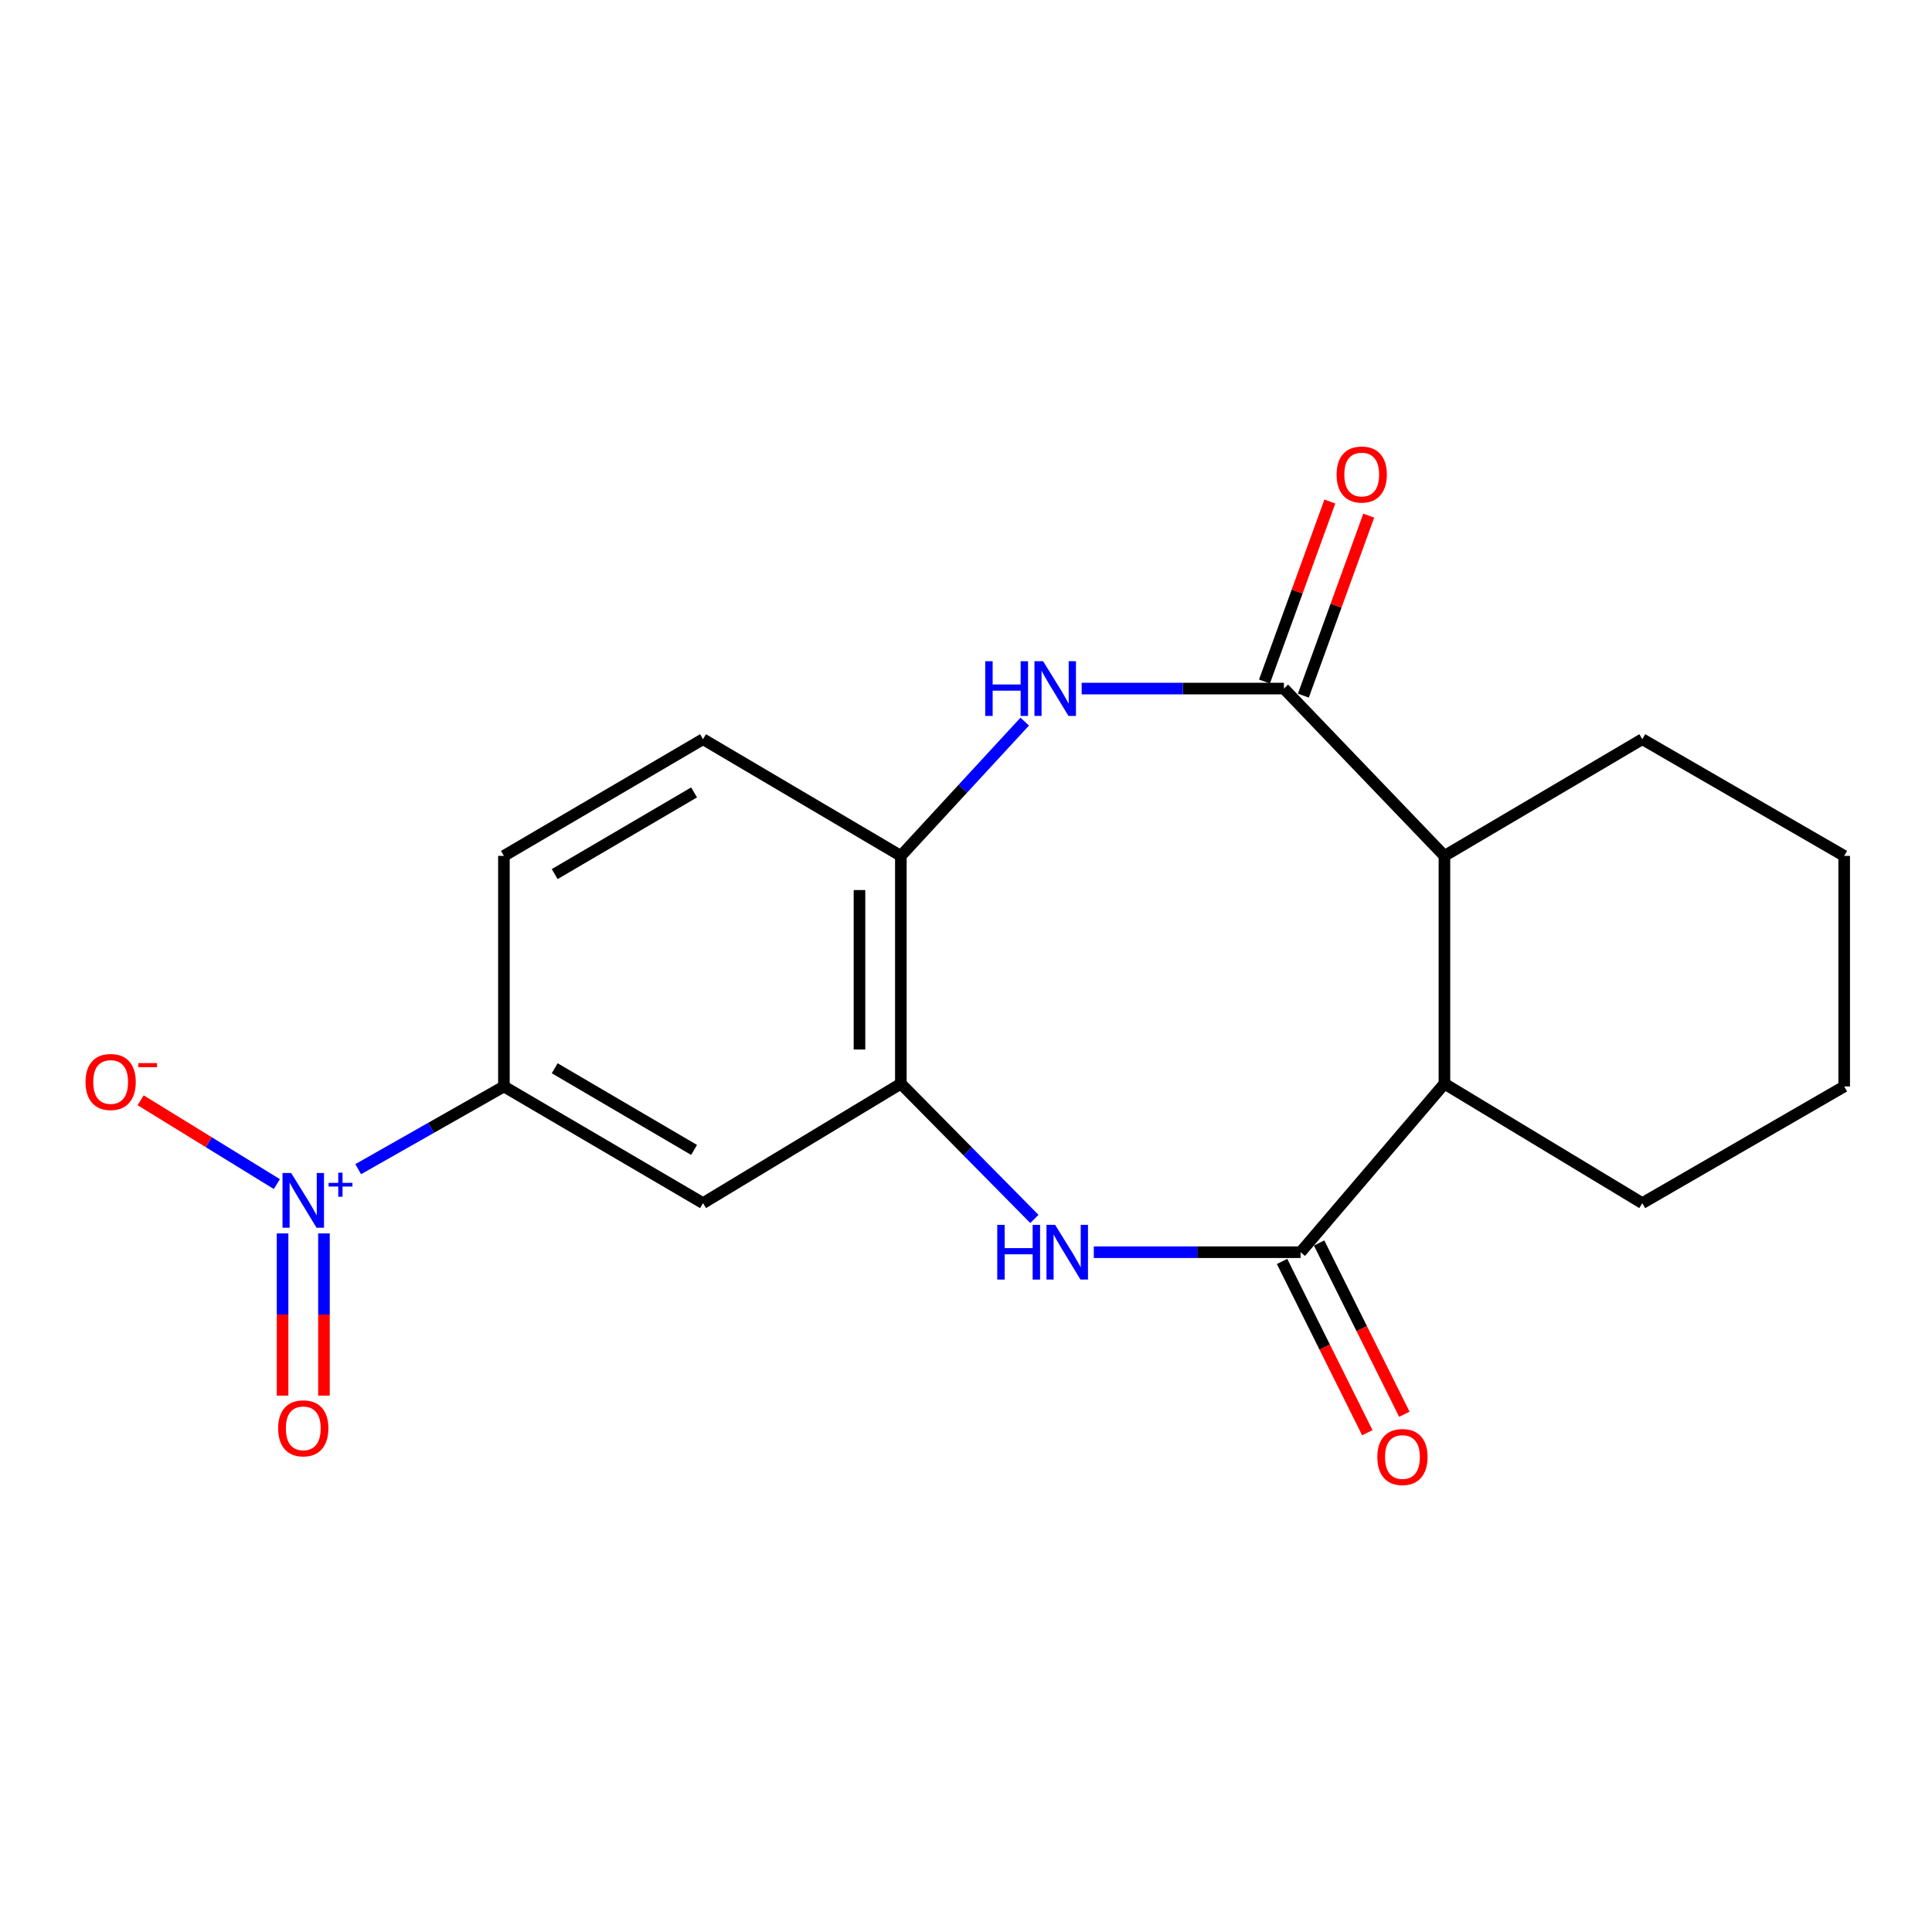 <?xml version='1.0' encoding='iso-8859-1'?>
<svg version='1.1' baseProfile='full'
              xmlns='http://www.w3.org/2000/svg'
                      xmlns:rdkit='http://www.rdkit.org/xml'
                      xmlns:xlink='http://www.w3.org/1999/xlink'
                  xml:space='preserve'
width='1000px' height='1000px' viewBox='0 0 1000 1000'>
<!-- END OF HEADER -->
<rect style='opacity:1.0;fill:#FFFFFF;stroke:none' width='1000' height='1000' x='0' y='0'> </rect>
<path class='bond-2' d='M 673.183,648.144 L 619.67,648.144' style='fill:none;fill-rule:evenodd;stroke:#000000;stroke-width:6px;stroke-linecap:butt;stroke-linejoin:miter;stroke-opacity:1' />
<path class='bond-2' d='M 619.67,648.144 L 566.157,648.144' style='fill:none;fill-rule:evenodd;stroke:#0000FF;stroke-width:6px;stroke-linecap:butt;stroke-linejoin:miter;stroke-opacity:1' />
<path class='bond-5' d='M 673.183,648.144 L 747.635,560.913' style='fill:none;fill-rule:evenodd;stroke:#000000;stroke-width:6px;stroke-linecap:butt;stroke-linejoin:miter;stroke-opacity:1' />
<path class='bond-12' d='M 663.596,652.916 L 685.658,697.239' style='fill:none;fill-rule:evenodd;stroke:#000000;stroke-width:6px;stroke-linecap:butt;stroke-linejoin:miter;stroke-opacity:1' />
<path class='bond-12' d='M 685.658,697.239 L 707.72,741.562' style='fill:none;fill-rule:evenodd;stroke:#FF0000;stroke-width:6px;stroke-linecap:butt;stroke-linejoin:miter;stroke-opacity:1' />
<path class='bond-12' d='M 682.77,643.372 L 704.832,687.695' style='fill:none;fill-rule:evenodd;stroke:#000000;stroke-width:6px;stroke-linecap:butt;stroke-linejoin:miter;stroke-opacity:1' />
<path class='bond-12' d='M 704.832,687.695 L 726.894,732.018' style='fill:none;fill-rule:evenodd;stroke:#FF0000;stroke-width:6px;stroke-linecap:butt;stroke-linejoin:miter;stroke-opacity:1' />
<path class='bond-0' d='M 664.557,356.406 L 747.635,443.006' style='fill:none;fill-rule:evenodd;stroke:#000000;stroke-width:6px;stroke-linecap:butt;stroke-linejoin:miter;stroke-opacity:1' />
<path class='bond-3' d='M 664.557,356.406 L 612.215,356.406' style='fill:none;fill-rule:evenodd;stroke:#000000;stroke-width:6px;stroke-linecap:butt;stroke-linejoin:miter;stroke-opacity:1' />
<path class='bond-3' d='M 612.215,356.406 L 559.874,356.406' style='fill:none;fill-rule:evenodd;stroke:#0000FF;stroke-width:6px;stroke-linecap:butt;stroke-linejoin:miter;stroke-opacity:1' />
<path class='bond-13' d='M 674.622,360.062 L 691.54,313.479' style='fill:none;fill-rule:evenodd;stroke:#000000;stroke-width:6px;stroke-linecap:butt;stroke-linejoin:miter;stroke-opacity:1' />
<path class='bond-13' d='M 691.54,313.479 L 708.457,266.896' style='fill:none;fill-rule:evenodd;stroke:#FF0000;stroke-width:6px;stroke-linecap:butt;stroke-linejoin:miter;stroke-opacity:1' />
<path class='bond-13' d='M 654.491,352.75 L 671.408,306.168' style='fill:none;fill-rule:evenodd;stroke:#000000;stroke-width:6px;stroke-linecap:butt;stroke-linejoin:miter;stroke-opacity:1' />
<path class='bond-13' d='M 671.408,306.168 L 688.325,259.585' style='fill:none;fill-rule:evenodd;stroke:#FF0000;stroke-width:6px;stroke-linecap:butt;stroke-linejoin:miter;stroke-opacity:1' />
<path class='bond-1' d='M 185.402,605.163 L 223.114,583.758' style='fill:none;fill-rule:evenodd;stroke:#0000FF;stroke-width:6px;stroke-linecap:butt;stroke-linejoin:miter;stroke-opacity:1' />
<path class='bond-1' d='M 223.114,583.758 L 260.826,562.353' style='fill:none;fill-rule:evenodd;stroke:#000000;stroke-width:6px;stroke-linecap:butt;stroke-linejoin:miter;stroke-opacity:1' />
<path class='bond-10' d='M 143.305,612.89 L 108.051,591.196' style='fill:none;fill-rule:evenodd;stroke:#0000FF;stroke-width:6px;stroke-linecap:butt;stroke-linejoin:miter;stroke-opacity:1' />
<path class='bond-10' d='M 108.051,591.196 L 72.796,569.503' style='fill:none;fill-rule:evenodd;stroke:#FF0000;stroke-width:6px;stroke-linecap:butt;stroke-linejoin:miter;stroke-opacity:1' />
<path class='bond-11' d='M 146.263,638.408 L 146.263,680.393' style='fill:none;fill-rule:evenodd;stroke:#0000FF;stroke-width:6px;stroke-linecap:butt;stroke-linejoin:miter;stroke-opacity:1' />
<path class='bond-11' d='M 146.263,680.393 L 146.263,722.378' style='fill:none;fill-rule:evenodd;stroke:#FF0000;stroke-width:6px;stroke-linecap:butt;stroke-linejoin:miter;stroke-opacity:1' />
<path class='bond-11' d='M 167.681,638.408 L 167.681,680.393' style='fill:none;fill-rule:evenodd;stroke:#0000FF;stroke-width:6px;stroke-linecap:butt;stroke-linejoin:miter;stroke-opacity:1' />
<path class='bond-11' d='M 167.681,680.393 L 167.681,722.378' style='fill:none;fill-rule:evenodd;stroke:#FF0000;stroke-width:6px;stroke-linecap:butt;stroke-linejoin:miter;stroke-opacity:1' />
<path class='bond-4' d='M 535.394,630.92 L 500.839,595.916' style='fill:none;fill-rule:evenodd;stroke:#0000FF;stroke-width:6px;stroke-linecap:butt;stroke-linejoin:miter;stroke-opacity:1' />
<path class='bond-4' d='M 500.839,595.916 L 466.285,560.913' style='fill:none;fill-rule:evenodd;stroke:#000000;stroke-width:6px;stroke-linecap:butt;stroke-linejoin:miter;stroke-opacity:1' />
<path class='bond-20' d='M 530.394,373.512 L 498.339,408.259' style='fill:none;fill-rule:evenodd;stroke:#0000FF;stroke-width:6px;stroke-linecap:butt;stroke-linejoin:miter;stroke-opacity:1' />
<path class='bond-20' d='M 498.339,408.259 L 466.285,443.006' style='fill:none;fill-rule:evenodd;stroke:#000000;stroke-width:6px;stroke-linecap:butt;stroke-linejoin:miter;stroke-opacity:1' />
<path class='bond-7' d='M 466.285,560.913 L 466.285,443.006' style='fill:none;fill-rule:evenodd;stroke:#000000;stroke-width:6px;stroke-linecap:butt;stroke-linejoin:miter;stroke-opacity:1' />
<path class='bond-7' d='M 444.867,543.227 L 444.867,460.692' style='fill:none;fill-rule:evenodd;stroke:#000000;stroke-width:6px;stroke-linecap:butt;stroke-linejoin:miter;stroke-opacity:1' />
<path class='bond-9' d='M 466.285,560.913 L 363.882,622.74' style='fill:none;fill-rule:evenodd;stroke:#000000;stroke-width:6px;stroke-linecap:butt;stroke-linejoin:miter;stroke-opacity:1' />
<path class='bond-6' d='M 747.635,560.913 L 747.635,443.006' style='fill:none;fill-rule:evenodd;stroke:#000000;stroke-width:6px;stroke-linecap:butt;stroke-linejoin:miter;stroke-opacity:1' />
<path class='bond-17' d='M 747.635,560.913 L 850.049,622.74' style='fill:none;fill-rule:evenodd;stroke:#000000;stroke-width:6px;stroke-linecap:butt;stroke-linejoin:miter;stroke-opacity:1' />
<path class='bond-16' d='M 747.635,443.006 L 850.049,382.607' style='fill:none;fill-rule:evenodd;stroke:#000000;stroke-width:6px;stroke-linecap:butt;stroke-linejoin:miter;stroke-opacity:1' />
<path class='bond-14' d='M 466.285,443.006 L 363.882,382.607' style='fill:none;fill-rule:evenodd;stroke:#000000;stroke-width:6px;stroke-linecap:butt;stroke-linejoin:miter;stroke-opacity:1' />
<path class='bond-8' d='M 260.826,562.353 L 363.882,622.74' style='fill:none;fill-rule:evenodd;stroke:#000000;stroke-width:6px;stroke-linecap:butt;stroke-linejoin:miter;stroke-opacity:1' />
<path class='bond-8' d='M 287.112,552.931 L 359.252,595.202' style='fill:none;fill-rule:evenodd;stroke:#000000;stroke-width:6px;stroke-linecap:butt;stroke-linejoin:miter;stroke-opacity:1' />
<path class='bond-15' d='M 260.826,562.353 L 260.826,443.006' style='fill:none;fill-rule:evenodd;stroke:#000000;stroke-width:6px;stroke-linecap:butt;stroke-linejoin:miter;stroke-opacity:1' />
<path class='bond-22' d='M 363.882,382.607 L 260.826,443.006' style='fill:none;fill-rule:evenodd;stroke:#000000;stroke-width:6px;stroke-linecap:butt;stroke-linejoin:miter;stroke-opacity:1' />
<path class='bond-22' d='M 359.254,410.146 L 287.114,452.425' style='fill:none;fill-rule:evenodd;stroke:#000000;stroke-width:6px;stroke-linecap:butt;stroke-linejoin:miter;stroke-opacity:1' />
<path class='bond-21' d='M 850.049,382.607 L 954.545,443.006' style='fill:none;fill-rule:evenodd;stroke:#000000;stroke-width:6px;stroke-linecap:butt;stroke-linejoin:miter;stroke-opacity:1' />
<path class='bond-18' d='M 850.049,622.74 L 954.545,562.353' style='fill:none;fill-rule:evenodd;stroke:#000000;stroke-width:6px;stroke-linecap:butt;stroke-linejoin:miter;stroke-opacity:1' />
<path class='bond-19' d='M 954.545,562.353 L 954.545,443.006' style='fill:none;fill-rule:evenodd;stroke:#000000;stroke-width:6px;stroke-linecap:butt;stroke-linejoin:miter;stroke-opacity:1' />
<path  class='atom-2' d='M 150.712 607.14
L 159.992 622.14
Q 160.912 623.62, 162.392 626.3
Q 163.872 628.98, 163.952 629.14
L 163.952 607.14
L 167.712 607.14
L 167.712 635.46
L 163.832 635.46
L 153.872 619.06
Q 152.712 617.14, 151.472 614.94
Q 150.272 612.74, 149.912 612.06
L 149.912 635.46
L 146.232 635.46
L 146.232 607.14
L 150.712 607.14
' fill='#0000FF'/>
<path  class='atom-2' d='M 170.088 612.245
L 175.078 612.245
L 175.078 606.991
L 177.295 606.991
L 177.295 612.245
L 182.417 612.245
L 182.417 614.146
L 177.295 614.146
L 177.295 619.426
L 175.078 619.426
L 175.078 614.146
L 170.088 614.146
L 170.088 612.245
' fill='#0000FF'/>
<path  class='atom-3' d='M 516.177 633.984
L 520.017 633.984
L 520.017 646.024
L 534.497 646.024
L 534.497 633.984
L 538.337 633.984
L 538.337 662.304
L 534.497 662.304
L 534.497 649.224
L 520.017 649.224
L 520.017 662.304
L 516.177 662.304
L 516.177 633.984
' fill='#0000FF'/>
<path  class='atom-3' d='M 546.137 633.984
L 555.417 648.984
Q 556.337 650.464, 557.817 653.144
Q 559.297 655.824, 559.377 655.984
L 559.377 633.984
L 563.137 633.984
L 563.137 662.304
L 559.257 662.304
L 549.297 645.904
Q 548.137 643.984, 546.897 641.784
Q 545.697 639.584, 545.337 638.904
L 545.337 662.304
L 541.657 662.304
L 541.657 633.984
L 546.137 633.984
' fill='#0000FF'/>
<path  class='atom-4' d='M 509.954 342.246
L 513.794 342.246
L 513.794 354.286
L 528.274 354.286
L 528.274 342.246
L 532.114 342.246
L 532.114 370.566
L 528.274 370.566
L 528.274 357.486
L 513.794 357.486
L 513.794 370.566
L 509.954 370.566
L 509.954 342.246
' fill='#0000FF'/>
<path  class='atom-4' d='M 539.914 342.246
L 549.194 357.246
Q 550.114 358.726, 551.594 361.406
Q 553.074 364.086, 553.154 364.246
L 553.154 342.246
L 556.914 342.246
L 556.914 370.566
L 553.034 370.566
L 543.074 354.166
Q 541.914 352.246, 540.674 350.046
Q 539.474 347.846, 539.114 347.166
L 539.114 370.566
L 535.434 370.566
L 535.434 342.246
L 539.914 342.246
' fill='#0000FF'/>
<path  class='atom-11' d='M 44.271 560.029
Q 44.271 553.229, 47.631 549.429
Q 50.991 545.629, 57.271 545.629
Q 63.551 545.629, 66.911 549.429
Q 70.271 553.229, 70.271 560.029
Q 70.271 566.909, 66.871 570.829
Q 63.471 574.709, 57.271 574.709
Q 51.031 574.709, 47.631 570.829
Q 44.271 566.949, 44.271 560.029
M 57.271 571.509
Q 61.591 571.509, 63.911 568.629
Q 66.271 565.709, 66.271 560.029
Q 66.271 554.469, 63.911 551.669
Q 61.591 548.829, 57.271 548.829
Q 52.951 548.829, 50.591 551.629
Q 48.271 554.429, 48.271 560.029
Q 48.271 565.749, 50.591 568.629
Q 52.951 571.509, 57.271 571.509
' fill='#FF0000'/>
<path  class='atom-11' d='M 71.591 550.252
L 81.28 550.252
L 81.28 552.364
L 71.591 552.364
L 71.591 550.252
' fill='#FF0000'/>
<path  class='atom-12' d='M 143.972 739.298
Q 143.972 732.498, 147.332 728.698
Q 150.692 724.898, 156.972 724.898
Q 163.252 724.898, 166.612 728.698
Q 169.972 732.498, 169.972 739.298
Q 169.972 746.178, 166.572 750.098
Q 163.172 753.978, 156.972 753.978
Q 150.732 753.978, 147.332 750.098
Q 143.972 746.218, 143.972 739.298
M 156.972 750.778
Q 161.292 750.778, 163.612 747.898
Q 165.972 744.978, 165.972 739.298
Q 165.972 733.738, 163.612 730.938
Q 161.292 728.098, 156.972 728.098
Q 152.652 728.098, 150.292 730.898
Q 147.972 733.698, 147.972 739.298
Q 147.972 745.018, 150.292 747.898
Q 152.652 750.778, 156.972 750.778
' fill='#FF0000'/>
<path  class='atom-13' d='M 712.907 754.148
Q 712.907 747.348, 716.267 743.548
Q 719.627 739.748, 725.907 739.748
Q 732.187 739.748, 735.547 743.548
Q 738.907 747.348, 738.907 754.148
Q 738.907 761.028, 735.507 764.948
Q 732.107 768.828, 725.907 768.828
Q 719.667 768.828, 716.267 764.948
Q 712.907 761.068, 712.907 754.148
M 725.907 765.628
Q 730.227 765.628, 732.547 762.748
Q 734.907 759.828, 734.907 754.148
Q 734.907 748.588, 732.547 745.788
Q 730.227 742.948, 725.907 742.948
Q 721.587 742.948, 719.227 745.748
Q 716.907 748.548, 716.907 754.148
Q 716.907 759.868, 719.227 762.748
Q 721.587 765.628, 725.907 765.628
' fill='#FF0000'/>
<path  class='atom-14' d='M 691.823 245.612
Q 691.823 238.812, 695.183 235.012
Q 698.543 231.212, 704.823 231.212
Q 711.103 231.212, 714.463 235.012
Q 717.823 238.812, 717.823 245.612
Q 717.823 252.492, 714.423 256.412
Q 711.023 260.292, 704.823 260.292
Q 698.583 260.292, 695.183 256.412
Q 691.823 252.532, 691.823 245.612
M 704.823 257.092
Q 709.143 257.092, 711.463 254.212
Q 713.823 251.292, 713.823 245.612
Q 713.823 240.052, 711.463 237.252
Q 709.143 234.412, 704.823 234.412
Q 700.503 234.412, 698.143 237.212
Q 695.823 240.012, 695.823 245.612
Q 695.823 251.332, 698.143 254.212
Q 700.503 257.092, 704.823 257.092
' fill='#FF0000'/>
</svg>
